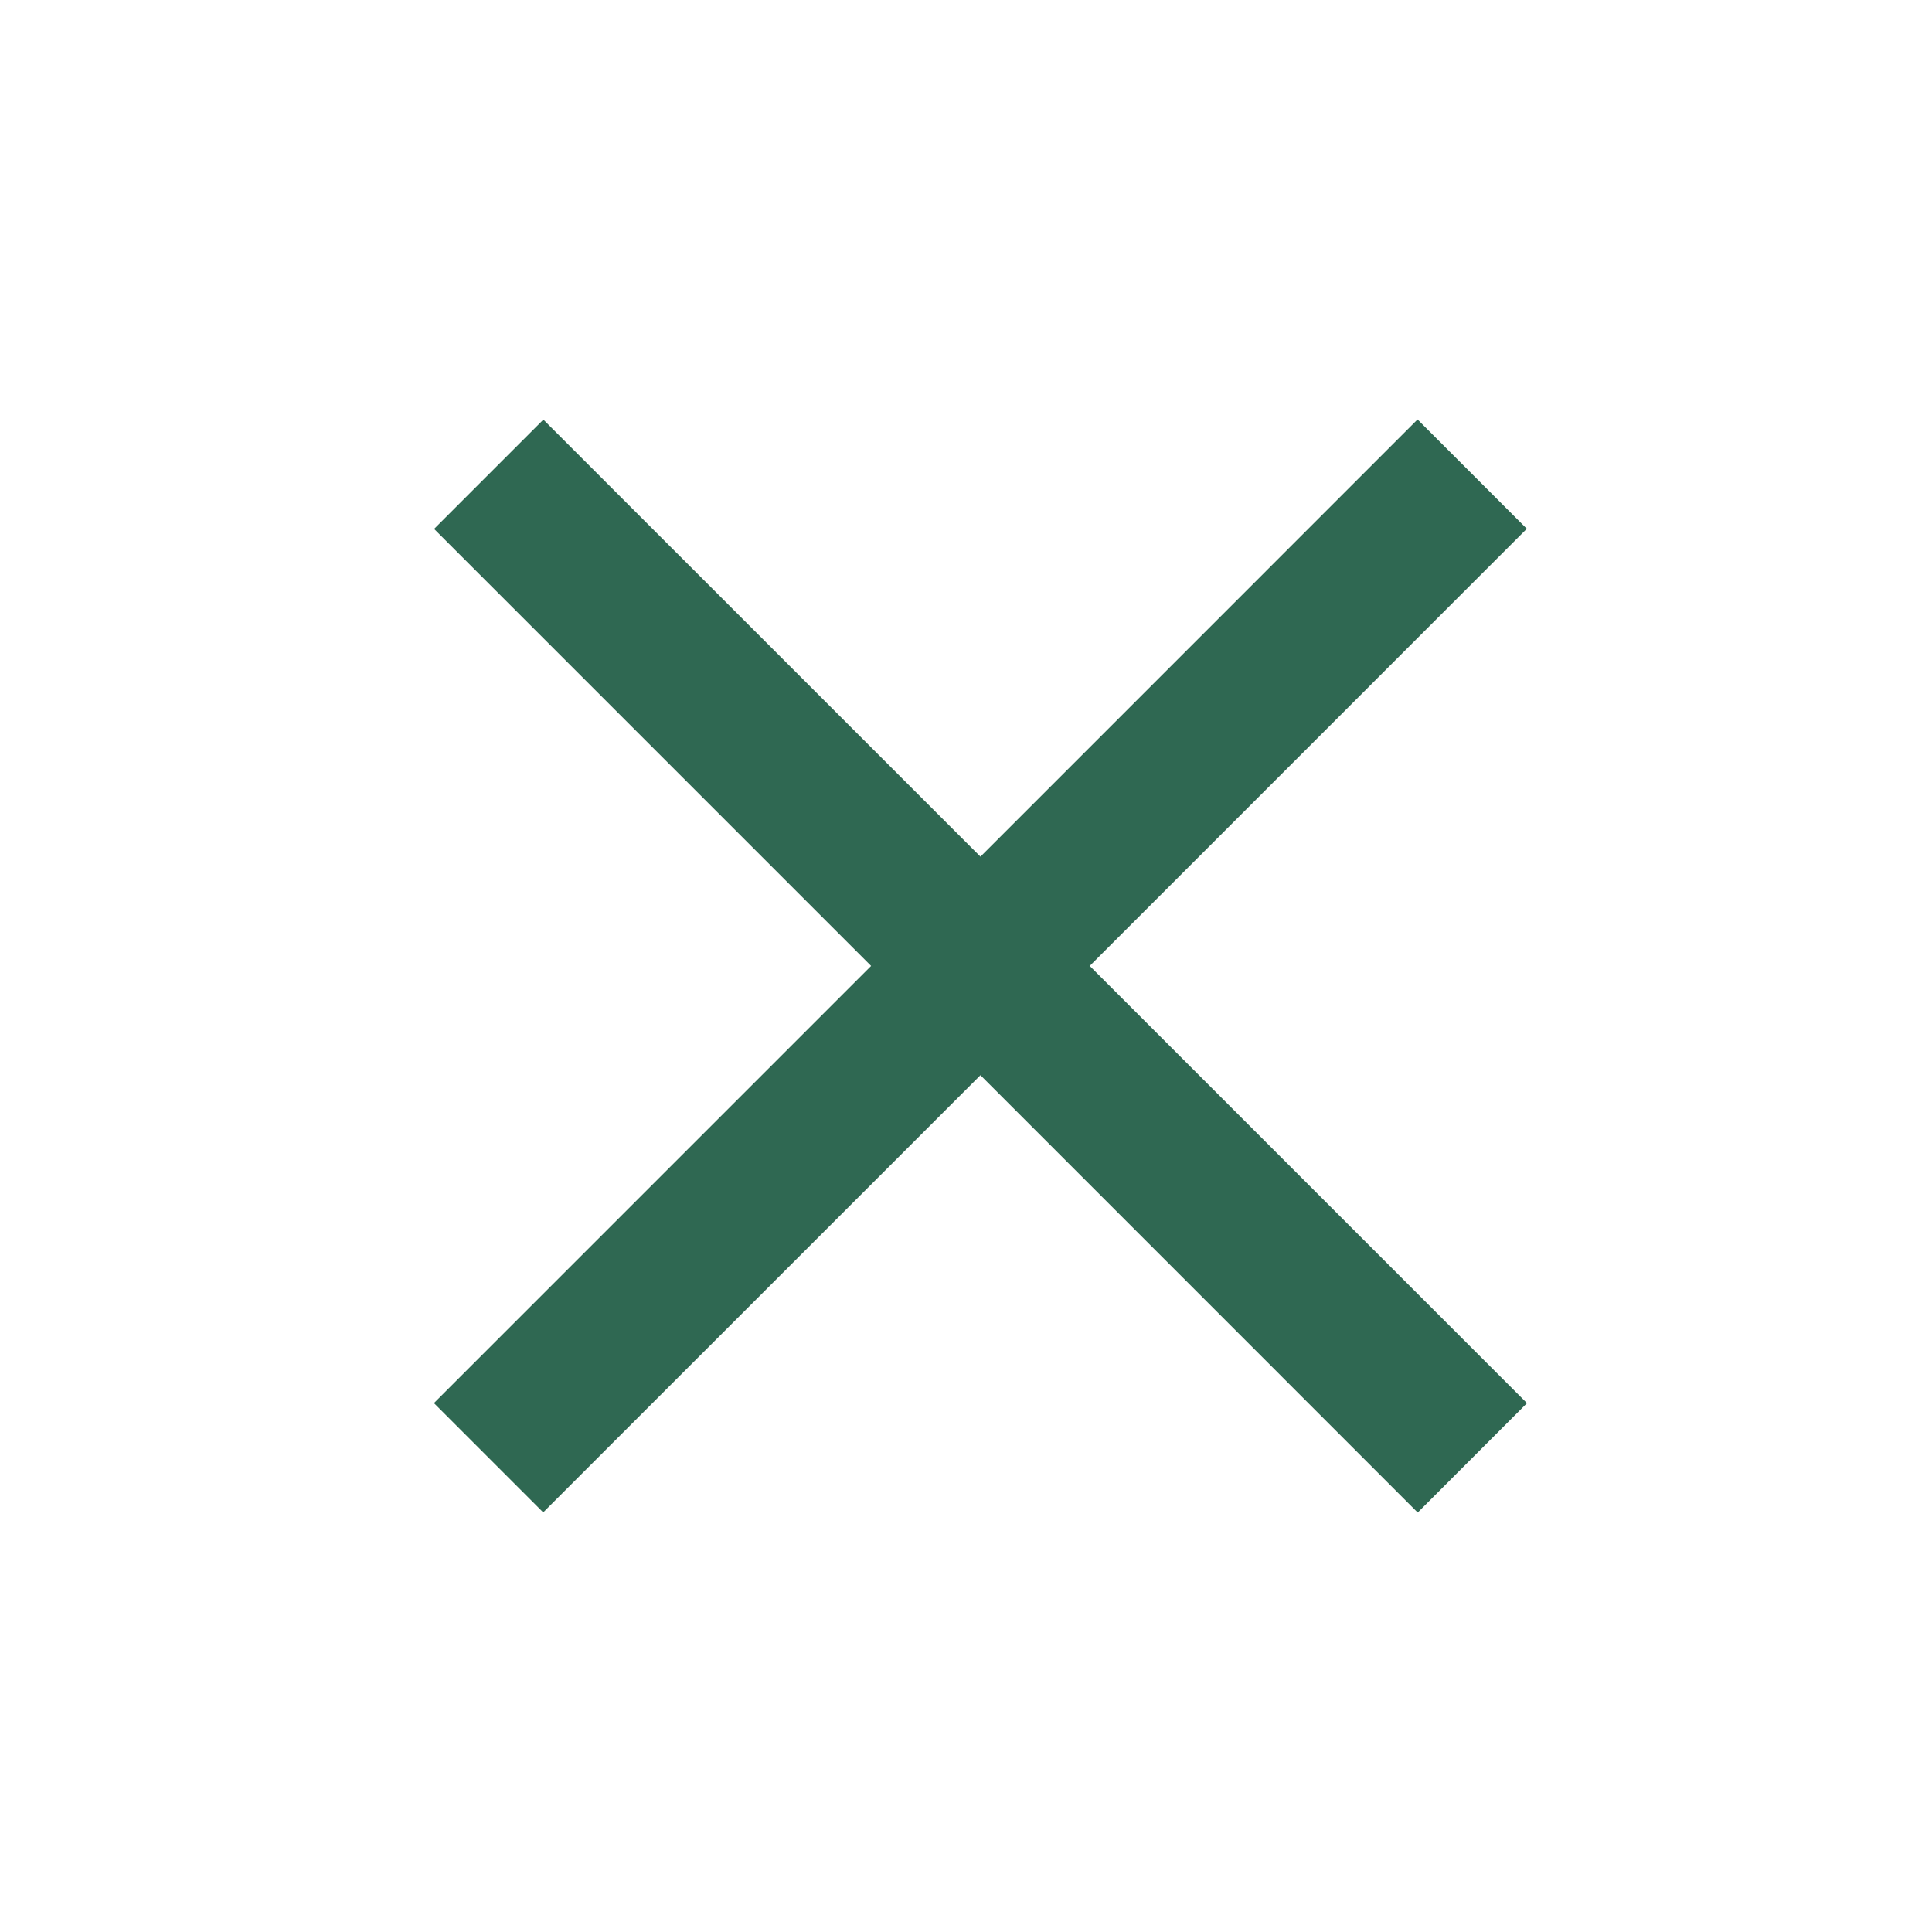 <svg width="25" height="25" viewBox="0 0 25 25" fill="none" xmlns="http://www.w3.org/2000/svg">
<g id="Icon/Close">
<path id="Union" fill-rule="evenodd" clip-rule="evenodd" d="M14.101 12.499L19.757 6.842L18.343 5.428L12.687 11.085L7.031 5.43L5.617 6.844L11.272 12.499L5.615 18.156L7.029 19.57L12.687 13.913L18.345 19.572L19.759 18.157L14.101 12.499Z" fill="#2F6852"/>
</g>
</svg>
